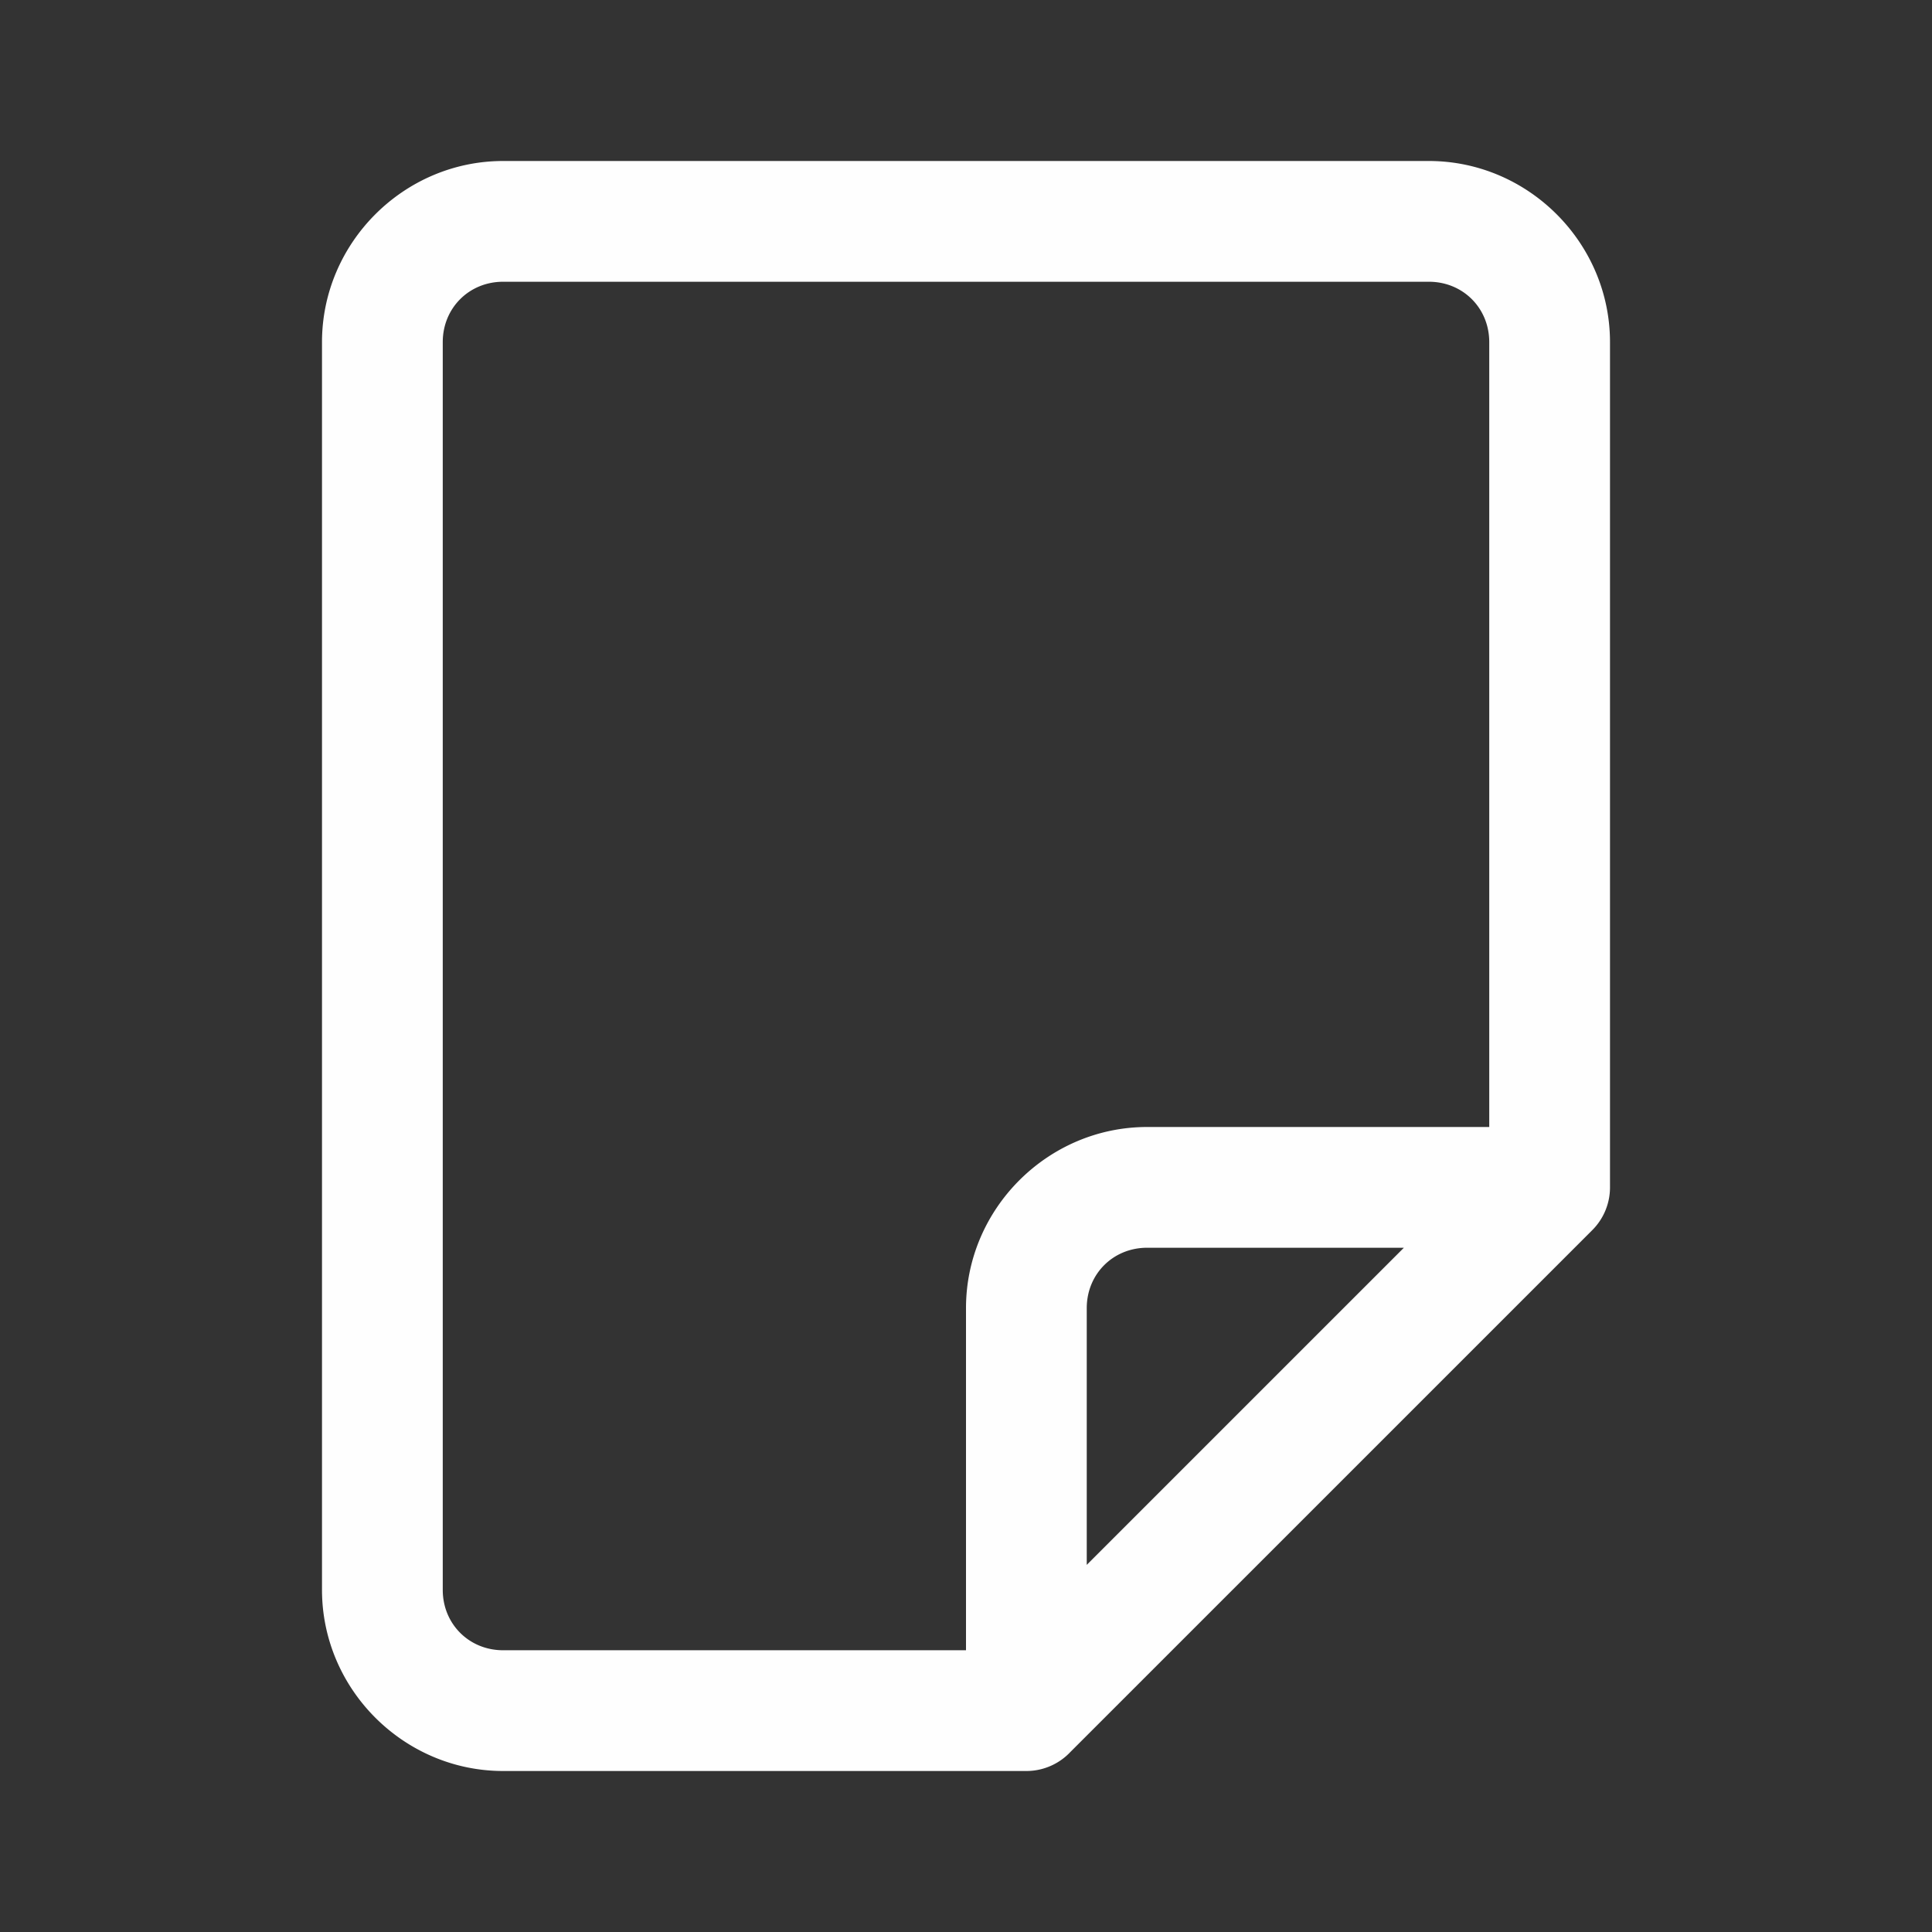 <?xml version="1.0" encoding="utf-8"?>
<svg xmlns="http://www.w3.org/2000/svg" viewBox="0 0 48 48" fill="#fefefe"><rect x="0" y="0" width="48" height="48" fill="#333333" stroke="none"/><path d="M 12.5 4 C 10.032 4 8 6.032 8 8.5 L 8 39.5 C 8 41.968 10.032 44 12.5 44 L 25.5 44 A 1.5 1.5 0 0 0 26.561 43.561 A 1.5 1.5 0 0 0 26.576 43.545 L 39.561 30.561 A 1.5 1.5 0 0 0 40 29.5 L 40 8.5 C 40 6.032 37.968 4 35.5 4 L 12.5 4 z M 12.5 7 L 35.5 7 C 36.346 7 37 7.654 37 8.5 L 37 28 L 28.5 28 C 26.032 28 24 30.032 24 32.5 L 24 41 L 12.5 41 C 11.654 41 11 40.346 11 39.5 L 11 8.5 C 11 7.654 11.654 7 12.5 7 z M 28.5 31 L 34.879 31 L 27 38.879 L 27 32.5 C 27 31.654 27.654 31 28.5 31 z" fill="#fefefe"/></svg>
